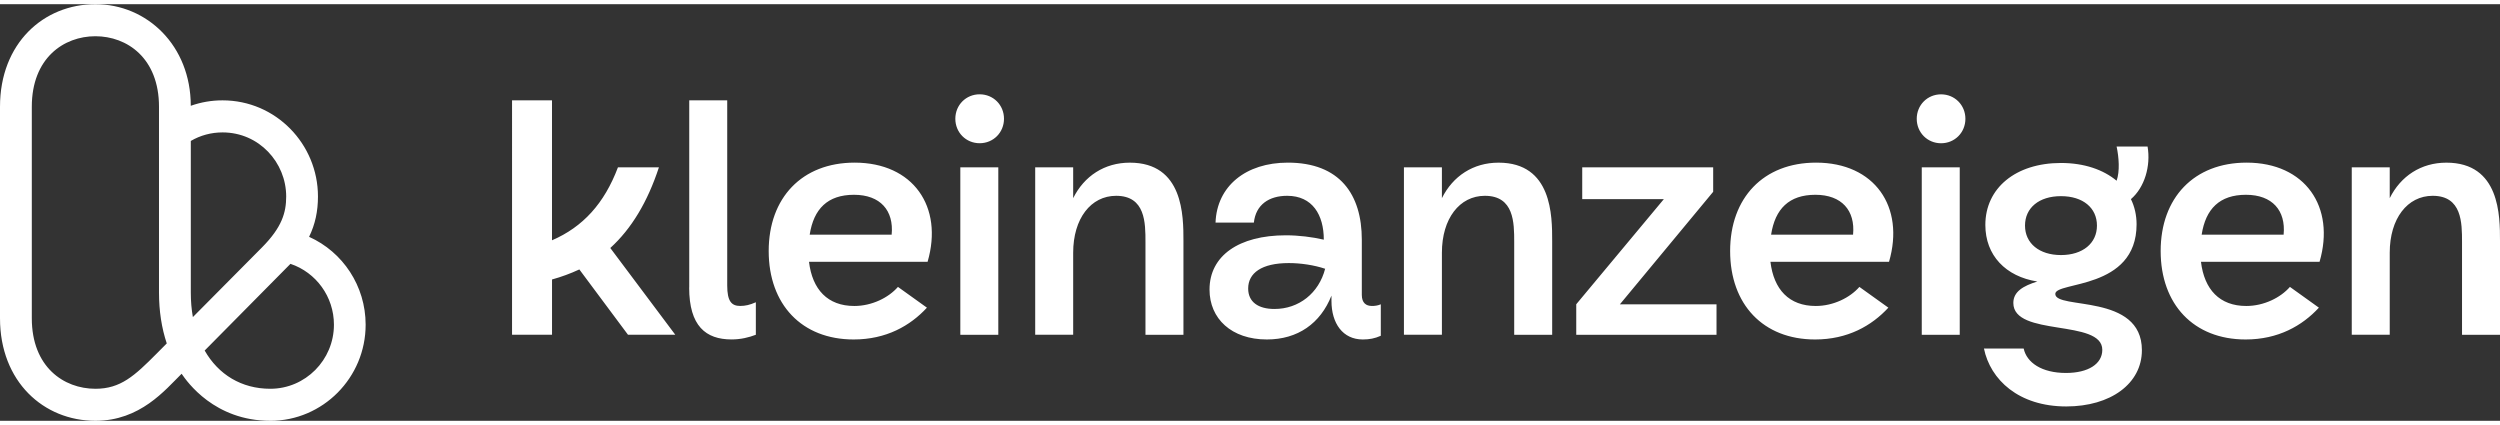 <?xml version="1.0" encoding="UTF-8"?>
<svg xmlns="http://www.w3.org/2000/svg" id="uuid-50e83502-0031-4160-8761-fde0b67e2e34" viewBox="0 0 786.01 130.98" width="100" height="17"><rect x="0" y="0" width="786.01" height="130.98" fill="#333333" stroke="none"/><defs><style>.uuid-234bb62c-ec4b-4238-8d3d-c8964611fd21{fill:#fff;}</style></defs><g id="uuid-ec51c255-ff93-4dfd-85a4-752fb94aec45"><path class="uuid-234bb62c-ec4b-4238-8d3d-c8964611fd21" d="M84.99,130.98c-17.56,0-26.15-12.25-27.89-14.79-5.18,5.1-13.01,14.79-27.1,14.79-16.27,0-30-12.3-30-32.24V32.24C0,12.25,13.74,0,29.99,0s29.99,13.02,29.99,31.94c3.21-1.14,6.59-1.72,10-1.71,16.74,0,29.99,13.73,29.99,30.23,0,4.62-.87,8.74-2.79,12.68,10.62,4.76,17.78,15.46,17.78,27.62,0,16.67-13.46,30.23-29.99,30.23ZM64.35,108.89c4.31,7.55,11.57,12.02,20.64,12.02,11.02,0,20-9.04,20-20.15,0-8.79-5.61-16.43-13.67-19.13l-26.97,27.26h0s0,0,0,0ZM30,10.07c-9.95,0-20,6.85-20,22.17v66.5c0,15.31,10.04,22.17,20,22.17,7.9,0,12.27-4.02,19.31-11.12l3.12-3.14c-1.61-4.83-2.44-10.2-2.44-15.97v-58.44c0-15.31-10.04-22.17-20-22.17,0,0,0,0,0,0ZM59.99,42.99v47.69c0,2.7.22,5.27.65,7.69l21.73-21.9c6.31-6.36,7.61-11,7.61-16.01,0-10.71-8.54-20.15-20-20.15-3.57,0-6.98.92-10,2.69h0ZM160.98,30.22h12.57v44.01c9.74-4.21,16.45-11.58,20.74-22.95h12.88c-3.56,10.85-8.59,19.27-15.29,25.37l20.43,27.27h-14.87l-15.29-20.53c-2.77,1.29-5.64,2.34-8.59,3.16v17.37h-12.57V30.22h0ZM216.7,89.08V30.22h11.94v58.23c0,4.95,1.36,6.42,4.08,6.42,1.57,0,3.04-.32,4.92-1.16v10.22c-2.2.84-4.71,1.47-7.65,1.47-8.07,0-13.31-4.21-13.31-16.32h0ZM241.68,77.61c0-16.74,10.47-27.8,27.02-27.8,18.43,0,27.97,13.9,22.94,31.17h-37.29c1.05,8.74,5.87,13.9,14.25,13.9,5.55,0,10.79-2.63,13.72-6l9.11,6.53c-5.24,5.69-12.78,10-23.04,10-16.34,0-26.71-11.05-26.71-27.8h0ZM280.34,72.45c.73-7.58-3.56-12.53-11.84-12.53s-12.67,4.42-13.93,12.53h25.77ZM308.01,28.33c4.3,0,7.65,3.37,7.65,7.69s-3.35,7.69-7.65,7.69-7.65-3.37-7.65-7.69,3.35-7.69,7.65-7.69ZM301.93,51.29h11.94v52.65h-11.94v-52.65ZM325.47,51.29h11.94v9.69c3.46-6.95,9.85-11.16,17.81-11.16,16.87,0,16.86,16.74,16.86,24.64v29.48h-11.94v-29.17c0-6,0-14.53-9.22-14.53-7.96,0-13.51,7.16-13.51,17.9v25.79h-11.94v-52.65ZM431.3,94.88c.84,0,1.88-.1,2.83-.53v9.9c-1.88.84-3.56,1.16-5.66,1.16-6.29,0-9.85-5.06-9.85-12.11v-1.68c-3.46,8.74-10.58,13.79-20.32,13.79-11.11,0-18.02-6.53-18.02-15.69,0-10.63,9.22-17.06,23.99-17.06,4.08,0,8.27.53,11.94,1.37,0-7.79-3.56-13.79-11.52-13.79-5.66,0-9.85,2.74-10.47,8.42h-12.05c.42-11.47,9.53-18.85,22.73-18.85,16.34,0,23.26,10,23.26,24.22v17.37c0,2.53,1.36,3.47,3.14,3.47,0,0,0,0,0,0ZM400.71,95.82c7.65,0,13.93-4.95,15.92-12.64-3.46-1.16-7.65-1.79-11.42-1.79-8.59,0-12.78,3.16-12.78,8,0,4.21,3.14,6.43,8.27,6.43ZM441.4,51.29h11.94v9.69c3.46-6.95,9.85-11.16,17.81-11.16,16.86,0,16.86,16.74,16.86,24.64v29.48h-11.94v-29.17c0-6,0-14.53-9.22-14.53-7.96,0-13.51,7.16-13.51,17.9v25.79h-11.94v-52.65ZM495.57,94.35l27.55-33.06h-25.66v-10h41.17v7.69l-29.33,35.38h30.38v9.58h-44.1v-9.58h0ZM543.96,77.61c0-16.74,10.47-27.8,27.02-27.8,18.43,0,27.97,13.9,22.94,31.17h-37.29c1.05,8.74,5.87,13.9,14.25,13.9,5.55,0,10.79-2.63,13.72-6l9.11,6.53c-5.24,5.68-12.78,10-23.04,10-16.34,0-26.71-11.05-26.71-27.8h0ZM582.61,72.45c.73-7.58-3.56-12.53-11.84-12.53s-12.67,4.42-13.93,12.53h25.77ZM610.28,28.34c4.29,0,7.65,3.37,7.65,7.69s-3.35,7.69-7.65,7.69-7.65-3.37-7.65-7.69,3.35-7.69,7.65-7.69ZM604.21,51.29h11.94v52.65h-11.94v-52.64h0ZM623.78,108.25h12.47c.94,4.42,5.66,7.69,13.3,7.69,7.02,0,11.42-2.85,11.42-7.27,0-9.79-27.97-4-27.97-14.74,0-3.58,3.14-5.37,7.54-6.74-9.95-1.58-16.34-8.21-16.34-17.79,0-11.58,9.53-19.48,23.78-19.48,7.33,0,13.3,2.11,17.49,5.58,1.05-2.95.73-7.37,0-10.74h9.74c1.04,6.11-.94,12.85-5.24,16.53,1.15,2.31,1.78,5.06,1.78,7.9,0,20.74-25.56,17.9-25.56,21.9,0,5.06,27.23-.32,27.23,17.69,0,10.53-9.85,17.69-23.78,17.69-14.98,0-23.88-8.42-25.88-18.22h0ZM647.98,78.87c6.81,0,11.31-3.68,11.31-9.26s-4.4-9.26-11.31-9.26-11.31,3.68-11.31,9.26,4.5,9.26,11.31,9.26ZM679.32,77.61c0-16.74,10.47-27.8,27.02-27.8,18.43,0,27.97,13.9,22.94,31.17h-37.29c1.05,8.74,5.87,13.9,14.25,13.9,5.55,0,10.79-2.63,13.72-6l9.11,6.53c-5.24,5.68-12.78,10-23.04,10-16.34,0-26.71-11.05-26.71-27.8ZM717.98,72.45c.73-7.58-3.56-12.53-11.84-12.53s-12.67,4.42-13.93,12.53h25.77ZM739.4,51.29h11.94v9.69c3.46-6.95,9.85-11.16,17.81-11.16,16.86,0,16.86,16.74,16.86,24.64v29.48h-11.94v-29.17c0-6,0-14.53-9.22-14.53-7.96,0-13.51,7.16-13.51,17.9v25.79h-11.94v-52.65h0Z"/></g></svg>
